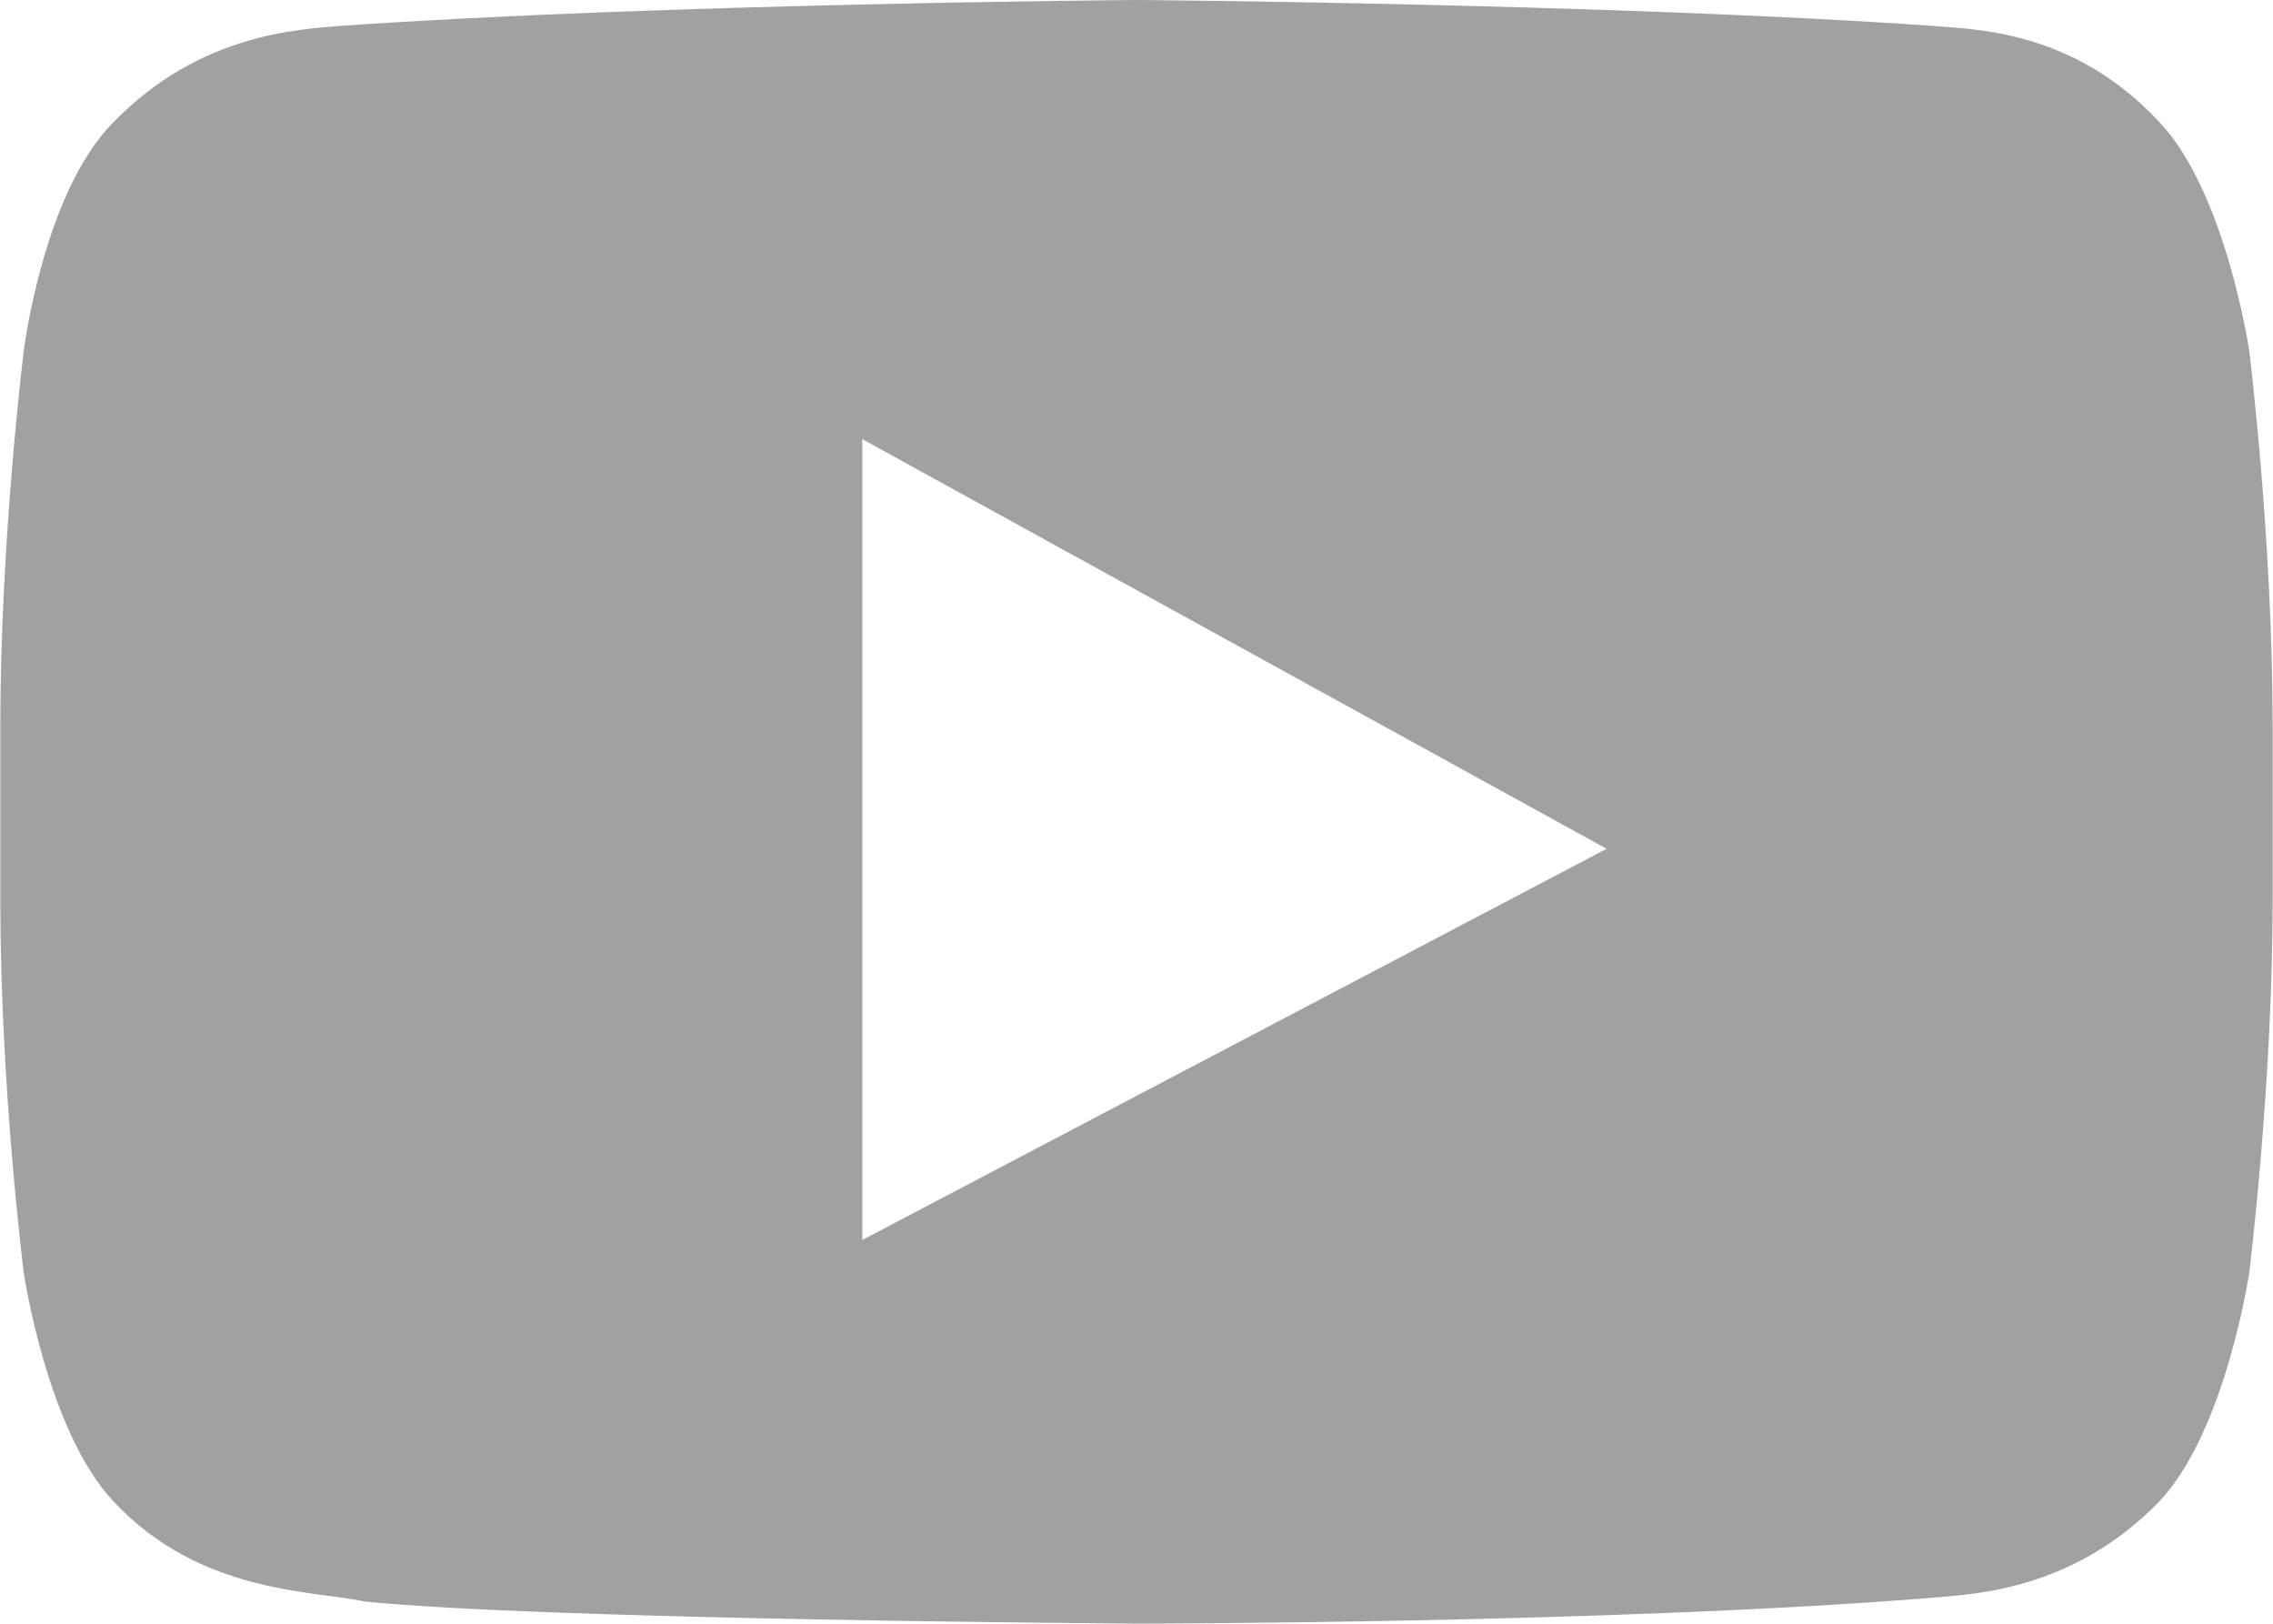 <svg width="28" height="20" viewBox="0 0 28 20" fill="none" xmlns="http://www.w3.org/2000/svg">
<g clip-path="url(#clip0_1_549)">
<path d="M27.707 4.318C27.707 4.318 27.417 2.361 26.597 1.5C25.536 0.364 24.328 0.364 23.797 0.318C19.888 0.045 14 0 14 0C14 0 8.112 0.045 4.203 0.318C3.672 0.364 2.464 0.412 1.403 1.5C0.535 2.363 0.293 4.318 0.293 4.318C0.293 4.318 0.004 6.635 0.004 8.952V11.089C0.004 13.406 0.293 15.68 0.293 15.68C0.293 15.68 0.583 17.637 1.403 18.498C2.465 19.634 3.864 19.589 4.492 19.726C6.712 19.953 14 19.998 14 19.998C14 19.998 19.888 19.998 23.797 19.68C24.328 19.634 25.535 19.589 26.597 18.496C27.417 17.632 27.707 15.678 27.707 15.678C27.707 15.678 27.996 13.361 27.996 11.087V8.954C27.996 6.636 27.707 4.318 27.707 4.318ZM10.622 15.273V5.409L19.791 10.455L10.622 15.273Z" fill="#A1A1A1"/>
</g>
<defs>
<clipPath id="clip0_1_549">
<rect width="28" height="20" fill="white"/>
</clipPath>
</defs>
</svg>
